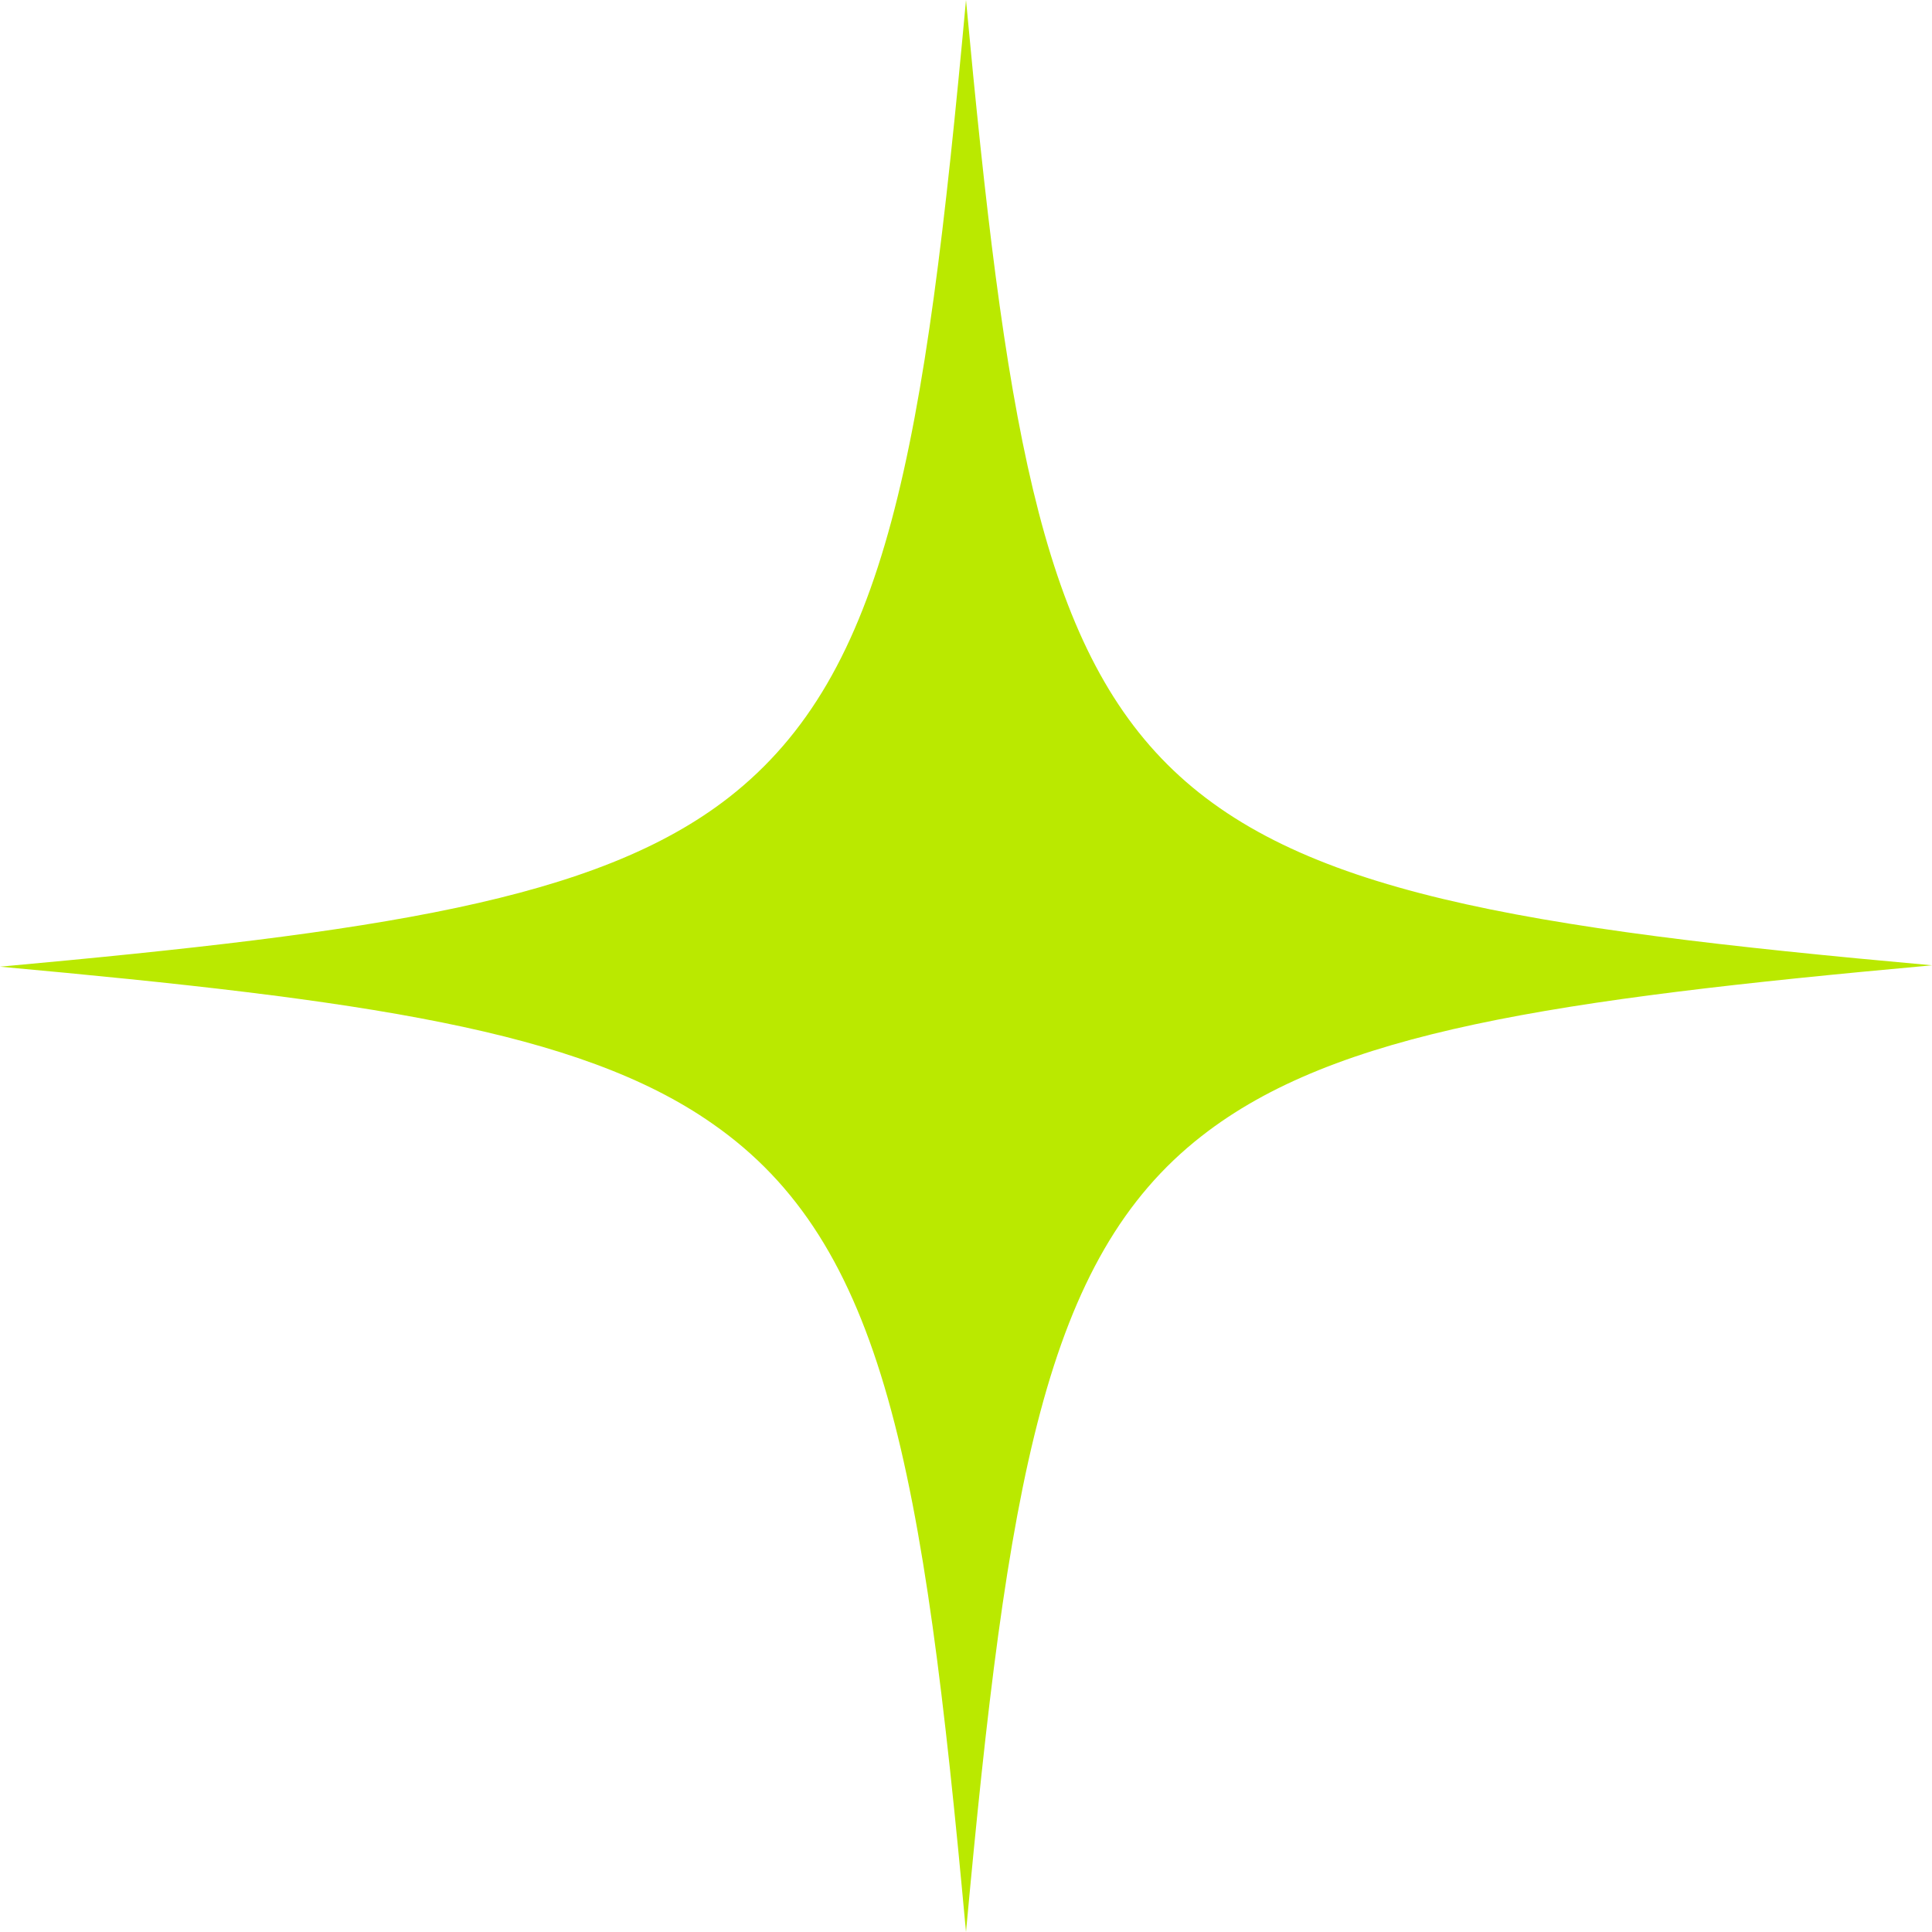 <?xml version="1.0" encoding="UTF-8"?> <svg xmlns="http://www.w3.org/2000/svg" width="87" height="87" viewBox="0 0 87 87" fill="none"> <path d="M87 43.469C69.935 45.019 60.13 46.446 54.111 51.158C47.037 56.677 45.362 66.785 43.5 87C41.576 66.041 39.839 55.995 32.082 50.6C26.063 46.383 16.32 45.019 0 43.531C17.003 41.981 26.869 40.554 32.827 35.904C39.963 30.323 41.638 20.277 43.5 0C45.237 18.665 46.789 28.649 52.56 34.416C58.331 40.182 68.384 41.795 87 43.469Z" fill="#BAE900"></path> </svg> 